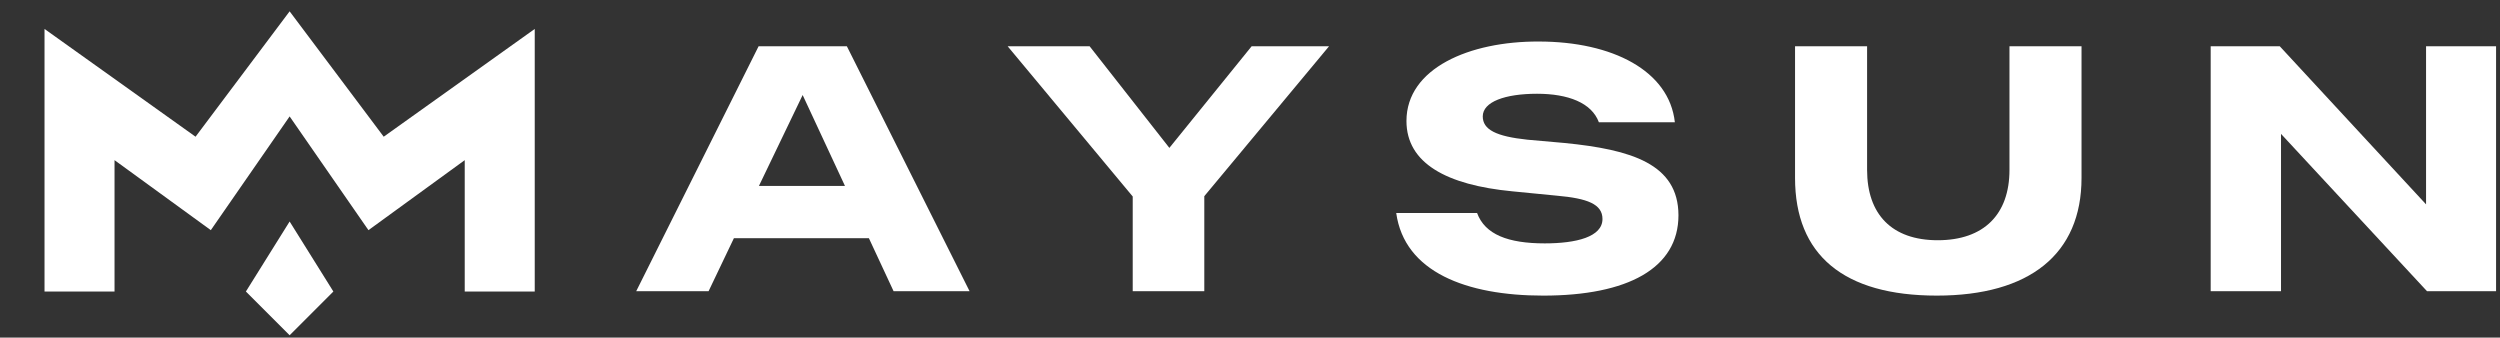 <?xml version="1.0" encoding="utf-8"?>
<!-- Generator: Adobe Illustrator 27.2.0, SVG Export Plug-In . SVG Version: 6.00 Build 0)  -->
<svg version="1.1" id="Layer_1" xmlns="http://www.w3.org/2000/svg" xmlns:xlink="http://www.w3.org/1999/xlink" x="0px" y="0px"
	 viewBox="0 0 1589.1 214.6" style="enable-background:new 0 0 1589.1 214.6;" xml:space="preserve">
<rect x="0" y="0" width="1589.1" height="214.6" fill="#333333" stroke="none"/>
<style type="text/css">
	.st0{fill:#FFFFFF;}
	.st1{clip-path:url(#SVGID_00000068669287225997983160000013554071366607170470_);fill:#FFFFFF;}
</style>
<g>
	<g>
		<polygon class="st0" points="1405.2,29.4 1449.1,29.4 1542.1,129.9 1542.1,29.4 1586.6,29.4 1586.6,185.1 1542.7,185.1 
			1449.9,85.1 1449.9,185.1 1405.2,185.1 		"/>
	</g>
	<g>
		<defs>
			<rect id="SVGID_1_" x="-127.6" y="-137.4" width="1869.9" height="478.8"/>
		</defs>
		<clipPath id="SVGID_00000013887124789449192440000009109640077355518083_">
			<use xlink:href="#SVGID_1_"  style="overflow:visible;"/>
		</clipPath>
		<path style="clip-path:url(#SVGID_00000013887124789449192440000009109640077355518083_);fill:#FFFFFF;" d="M1141,113.1V29.4h45.8
			V108c0,28.2,15.7,44.7,44.9,44.7c29.4,0,45.6-16.5,45.6-44.7V29.4h45.8v83.7c0,48.5-33.1,74.8-92,74.8
			C1171.9,187.9,1141,162.1,1141,113.1"/>
		<path style="clip-path:url(#SVGID_00000013887124789449192440000009109640077355518083_);fill:#FFFFFF;" d="M994.6,90.9l-23.7-2.1
			c-19.9-2.1-28.4-6.4-28.4-14.8c0-9.3,14.2-14.4,34.5-14.4c19.7,0,34.7,5.7,39.3,18.1h48.3c-3.6-32.7-39.6-51.3-86.5-51.3
			C934,26.2,894,43.4,894,76.9c0,26.9,25.6,40.7,67.2,44.7l28.6,2.8c19.1,1.7,28.8,5.3,28.8,14.8c0,11.4-16.7,15.5-36.7,15.5
			c-23.4,0-38-5.7-43-19.3h-51.4c5.2,37.5,44.6,52.5,93.4,52.5c53.8,0,86-17.4,86-51.1C1066.8,104.2,1037,95.1,994.6,90.9"/>
		<polygon style="clip-path:url(#SVGID_00000013887124789449192440000009109640077355518083_);fill:#FFFFFF;" points="720,124.9 
			640.5,29.4 692.6,29.4 743.3,94 795.6,29.4 844.8,29.4 765.5,124.7 765.5,185.1 720,185.1 		"/>
		<path style="clip-path:url(#SVGID_00000013887124789449192440000009109640077355518083_);fill:#FFFFFF;" d="M482.2,29.4h56.1
			l78,155.7H568l-15.7-33.7h-85.8l-16.1,33.7h-46L482.2,29.4z M537.1,118.2l-26.9-57.8l-27.8,57.8H537.1z"/>
		<polygon style="clip-path:url(#SVGID_00000013887124789449192440000009109640077355518083_);fill:#FFFFFF;" points="184.1,213.1 
			156.3,185.3 184.1,140.8 211.9,185.3 		"/>
		<polygon style="clip-path:url(#SVGID_00000013887124789449192440000009109640077355518083_);fill:#FFFFFF;" points="339.9,185.3 
			339.9,18.4 243.9,86.9 184.1,7.2 124.3,86.9 28.3,18.4 28.3,185.3 72.8,185.3 72.8,101.8 134,146.3 184.1,74 234.2,146.3 
			295.4,101.8 295.4,185.3 		"/>
	</g>
</g>
</svg>

